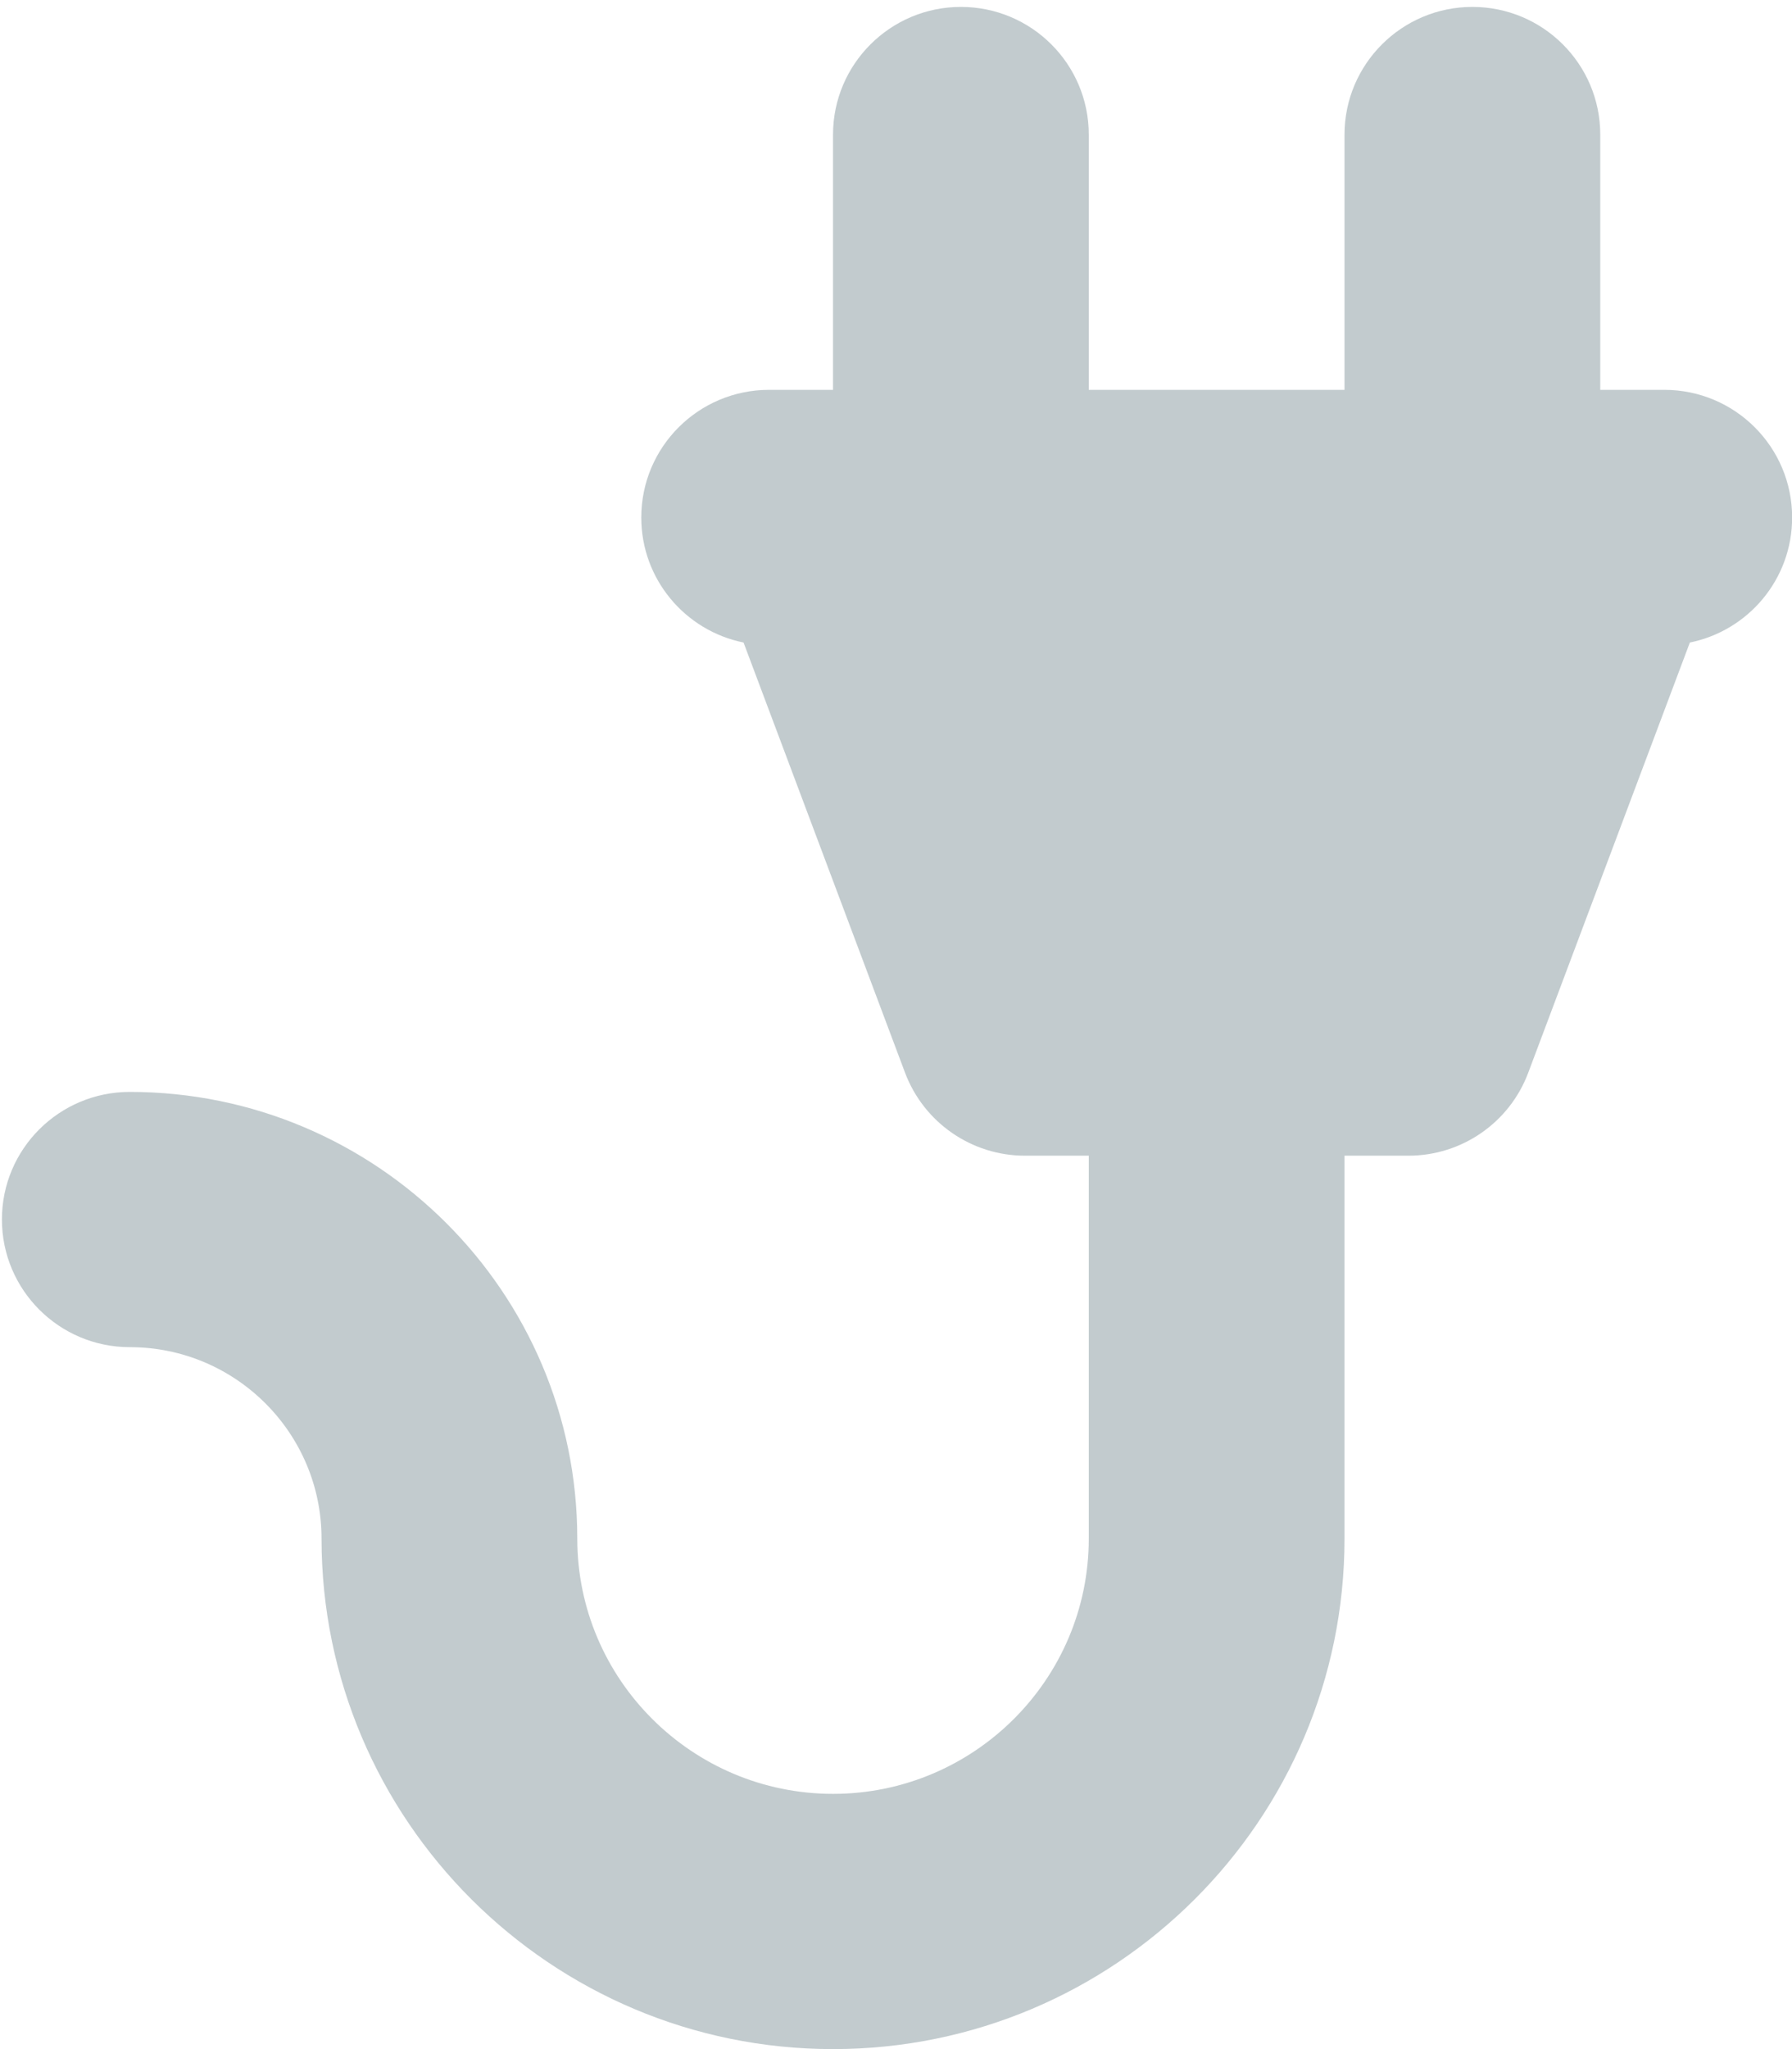 <?xml version="1.0" encoding="UTF-8"?>
<svg width="14px" height="16px" viewBox="0 0 14 16" version="1.1" xmlns="http://www.w3.org/2000/svg" xmlns:xlink="http://www.w3.org/1999/xlink">
    <!-- Generator: Sketch 50.2 (55047) - http://www.bohemiancoding.com/sketch -->
    <title>electricity-small</title>
    <desc>Created with Sketch.</desc>
    <defs></defs>
    <g id="Landing" stroke="none" stroke-width="1" fill="none" fill-rule="evenodd" opacity="0.3">
        <g id="electricity-small" transform="translate(-1, 0)" fill="#33515C">
            <g id="@symbols/energy-electricity-copy">
                <path d="M15.001,4.041 C15.001,3.49 14.554,3.044 14.002,3.044 L13.502,3.044 L13.502,1.051 C13.502,0.501 13.055,0.054 12.503,0.054 C11.952,0.054 11.504,0.501 11.504,1.051 L11.504,3.044 L9.506,3.044 L9.506,1.051 C9.506,0.501 9.059,0.054 8.507,0.054 C7.956,0.054 7.508,0.501 7.508,1.051 L7.508,3.044 L7.009,3.044 C6.457,3.044 6.01,3.49 6.01,4.041 C6.01,4.523 6.353,4.925 6.809,5.017 L8.071,8.377 C8.218,8.766 8.591,9.024 9.007,9.024 L9.506,9.024 L9.506,12.014 C9.506,13.113 8.61,14.007 7.508,14.007 C6.407,14.007 5.51,13.113 5.51,12.014 C5.51,10.09 3.942,8.526 2.014,8.526 C1.462,8.526 1.015,8.972 1.015,9.522 C1.015,10.072 1.462,10.519 2.014,10.519 C2.84,10.519 3.512,11.189 3.512,12.014 C3.512,14.212 5.305,16 7.508,16 C9.712,16 11.504,14.212 11.504,12.014 L11.504,9.024 L12.004,9.024 C12.42,9.024 12.793,8.766 12.939,8.377 L14.202,5.017 C14.658,4.925 15.001,4.523 15.001,4.041 Z" id="plug-2"></path>
            </g>
        </g>
    </g>
</svg>